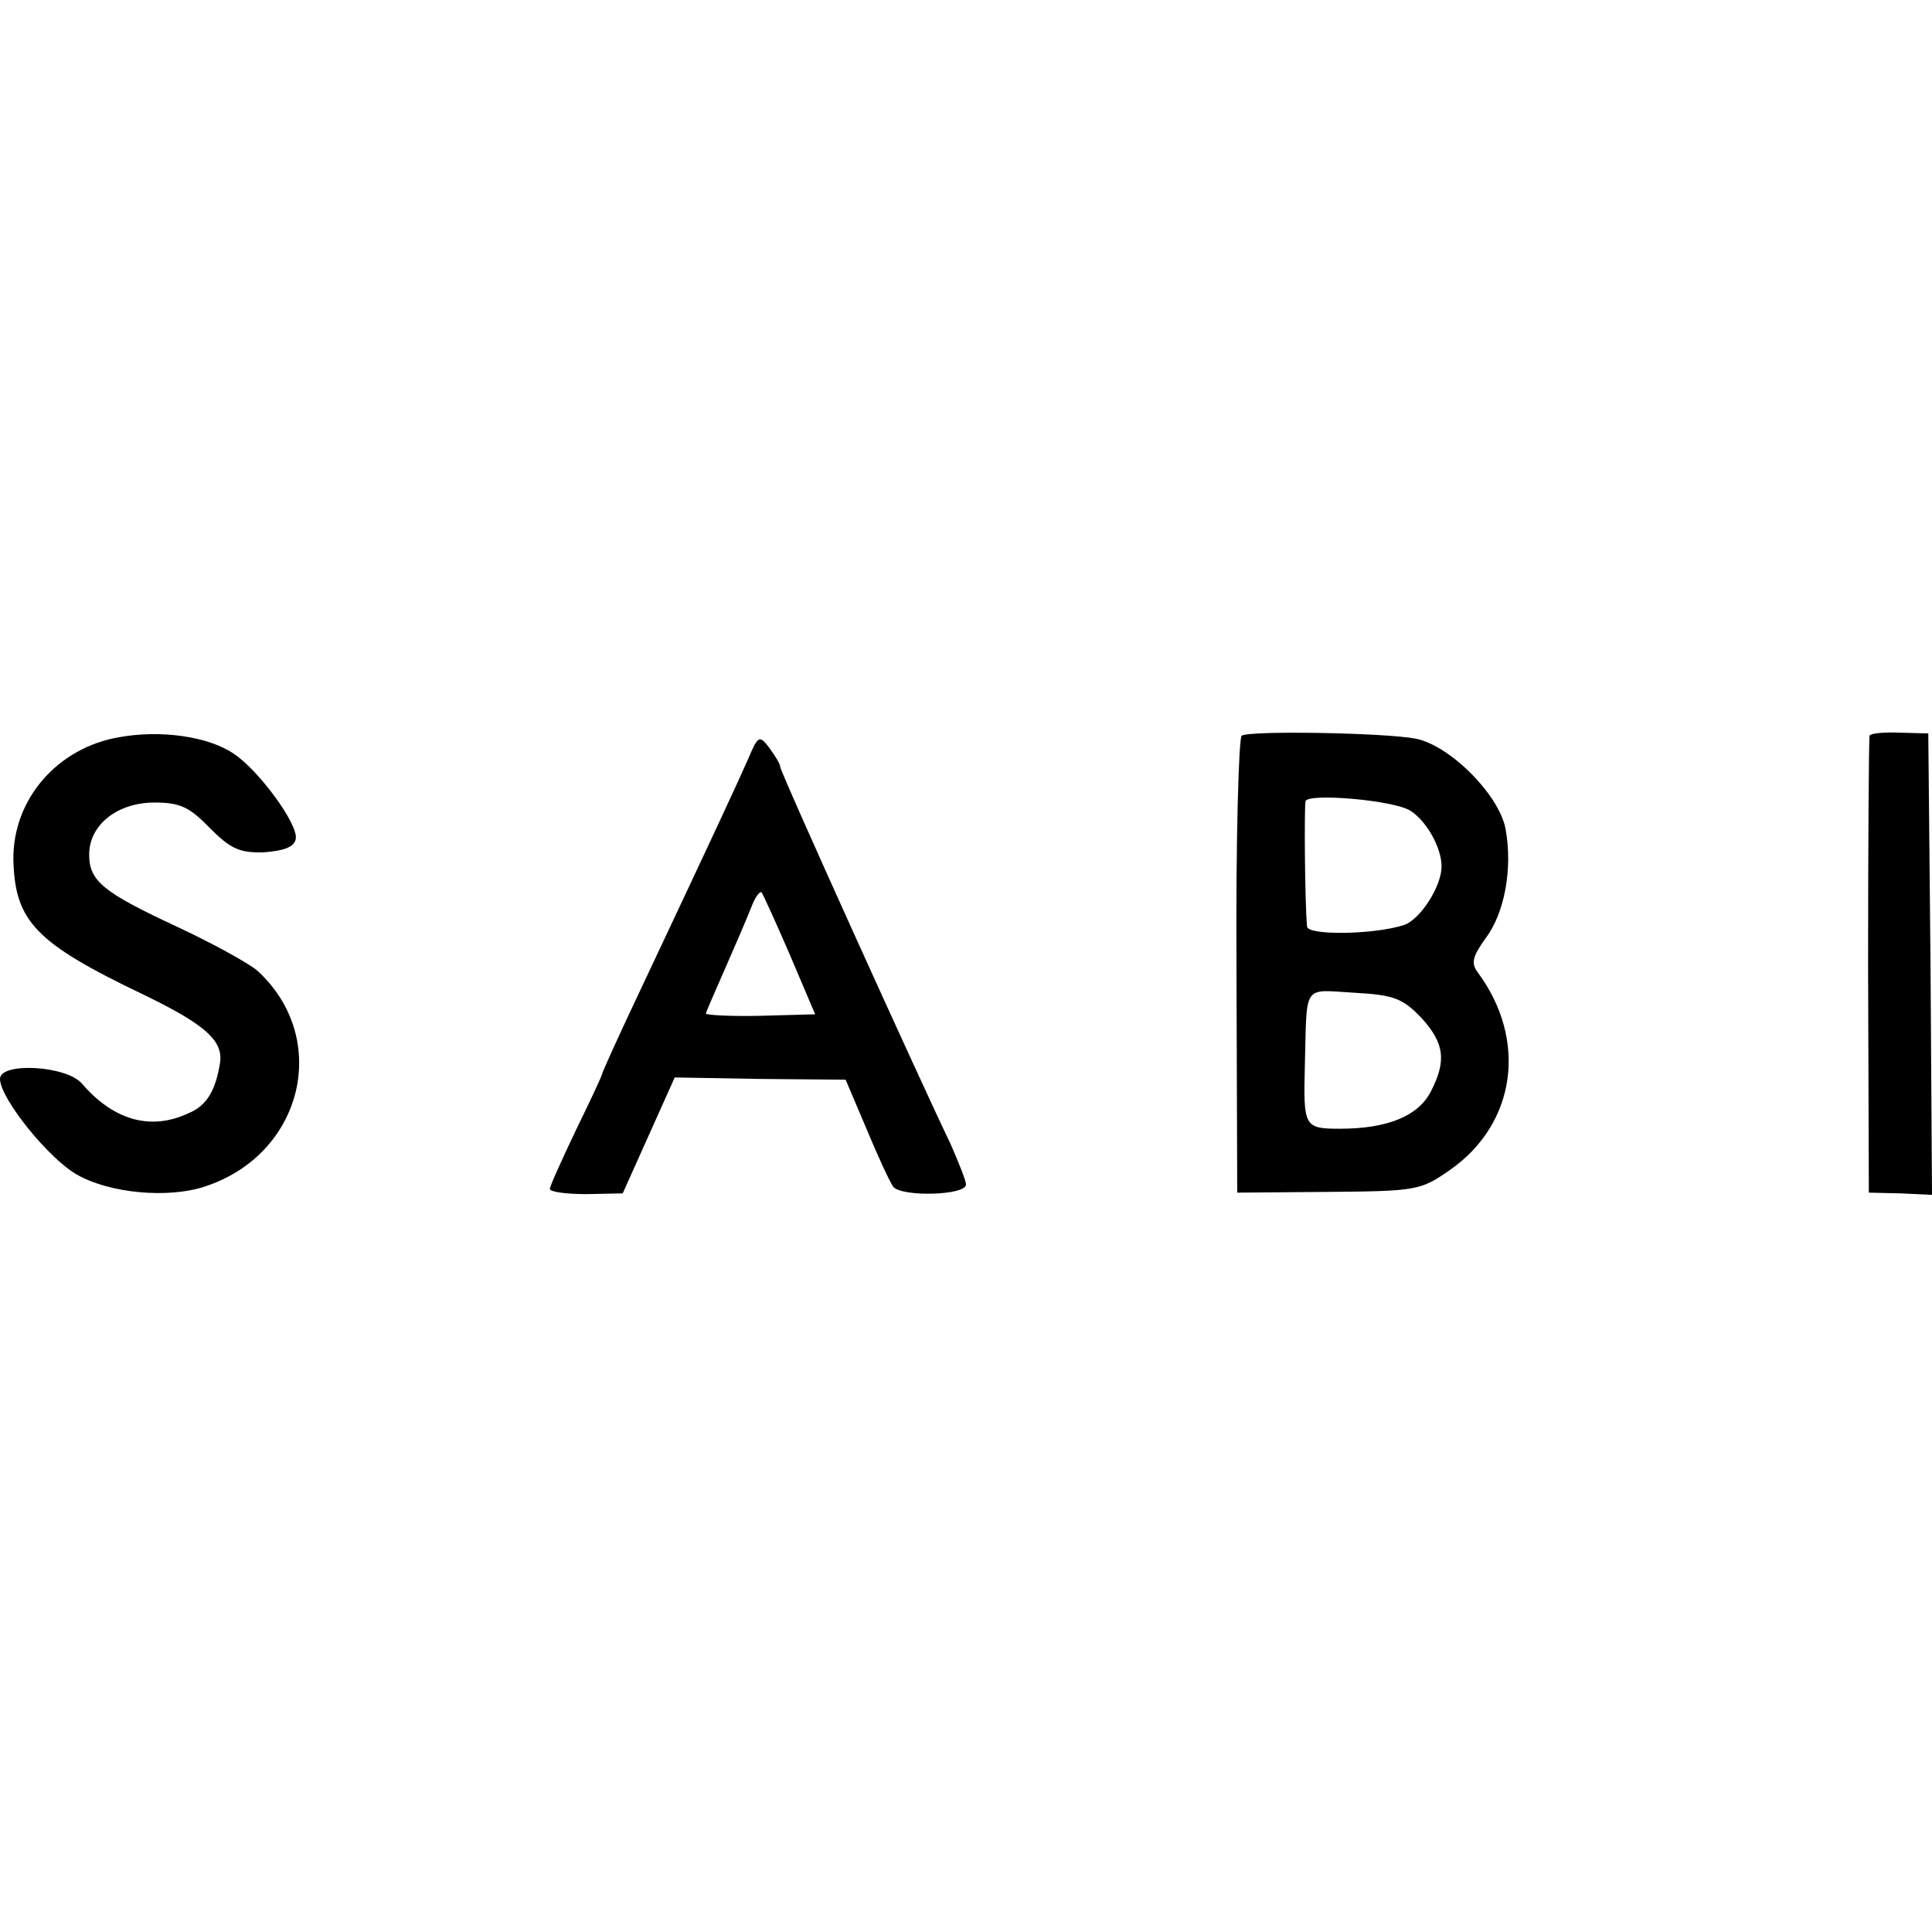 <?xml version="1.0" standalone="no"?>
<!DOCTYPE svg PUBLIC "-//W3C//DTD SVG 20010904//EN"
 "http://www.w3.org/TR/2001/REC-SVG-20010904/DTD/svg10.dtd">
<svg version="1.0" xmlns="http://www.w3.org/2000/svg"
 width="260pt" height="260pt" viewBox="0 0 260 260"
 preserveAspectRatio="xMidYMid meet">
<g transform="translate(0,260) scale(0.1,-0.1)"
fill="#000000" stroke="none">
<path d="M161 1608 c-84 -14 -144 -84 -143 -165 2 -83 30 -112 174 -181 85
-41 109 -63 104 -93 -6 -37 -18 -57 -42 -67 -51 -24 -101 -10 -144 40 -21 24
-110 29 -110 6 0 -26 66 -108 104 -129 44 -25 122 -32 171 -16 133 43 171 200
71 291 -12 10 -59 36 -106 58 -101 47 -120 62 -120 98 0 40 38 70 88 70 34 0
47 -6 74 -34 28 -28 40 -34 73 -33 27 2 41 7 43 18 4 19 -50 93 -84 115 -34
23 -98 32 -153 22z"/>
<path d="M1671 1610 c-4 -3 -8 -142 -7 -310 l1 -305 123 1 c119 1 124 2 164
30 88 62 104 174 37 265 -10 13 -7 22 10 46 26 34 37 95 27 148 -9 46 -75 112
-121 121 -43 8 -223 11 -234 4z m227 -101 c22 -14 42 -50 42 -75 0 -27 -29
-72 -51 -79 -41 -13 -129 -14 -130 -2 -3 30 -4 163 -2 169 5 11 119 1 141 -13z
m15 -279 c31 -34 34 -58 12 -100 -17 -32 -58 -49 -122 -49 -48 0 -49 3 -47 84
3 113 -4 103 67 99 54 -3 65 -8 90 -34z"/>
<path d="M2516 1610 c-1 -3 -2 -142 -2 -310 l1 -305 43 -1 42 -2 -2 311 -3
310 -38 1 c-22 1 -40 -1 -41 -4z"/>
<path d="M1007 1579 c-15 -34 -47 -103 -146 -313 -28 -59 -51 -110 -51 -112 0
-2 -16 -36 -35 -75 -19 -40 -35 -75 -35 -79 0 -4 22 -7 49 -7 l49 1 35 78 35
78 115 -2 115 -1 28 -66 c15 -36 31 -71 36 -78 11 -14 98 -12 98 3 0 5 -10 30
-21 55 -41 85 -229 500 -229 507 0 4 -7 15 -15 26 -13 17 -15 16 -28 -15z m56
-264 l34 -80 -73 -2 c-41 -1 -74 1 -74 3 0 2 12 29 26 61 14 32 30 69 35 82 5
13 11 22 14 20 2 -3 19 -40 38 -84z"/>
</g>
</svg>
